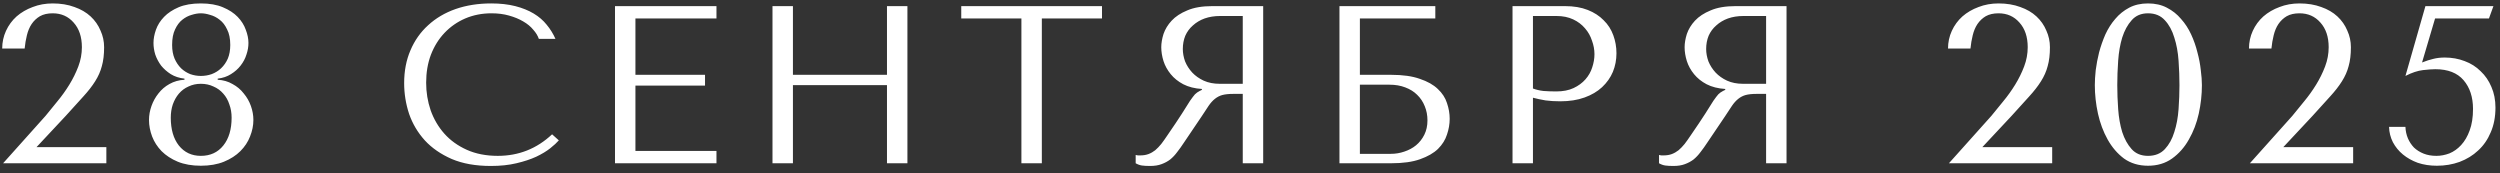 <?xml version="1.0" encoding="UTF-8"?> <svg xmlns="http://www.w3.org/2000/svg" width="245" height="17" viewBox="0 0 245 17" fill="none"><rect x="0" y="0" width="245" height="17" fill="#333333" stroke="none"/><path d="M10.423 16H0.303L4.461 11.358C4.828 10.918 5.217 10.441 5.627 9.928C6.053 9.415 6.441 8.872 6.793 8.3C7.145 7.728 7.439 7.134 7.673 6.518C7.908 5.902 8.025 5.271 8.025 4.626C8.025 3.614 7.754 2.807 7.211 2.206C6.683 1.605 6.001 1.304 5.165 1.304C4.667 1.304 4.249 1.399 3.911 1.59C3.589 1.781 3.317 2.037 3.097 2.36C2.892 2.668 2.738 3.035 2.635 3.46C2.533 3.871 2.459 4.303 2.415 4.758H0.215C0.215 4.142 0.34 3.563 0.589 3.02C0.839 2.477 1.183 2.008 1.623 1.612C2.078 1.216 2.606 0.908 3.207 0.688C3.809 0.453 4.461 0.336 5.165 0.336C5.957 0.336 6.669 0.453 7.299 0.688C7.93 0.908 8.458 1.216 8.883 1.612C9.309 2.008 9.631 2.47 9.851 2.998C10.086 3.511 10.203 4.054 10.203 4.626C10.203 5.345 10.13 5.961 9.983 6.474C9.851 6.987 9.631 7.486 9.323 7.97C9.03 8.439 8.641 8.938 8.157 9.466C7.688 9.994 7.116 10.625 6.441 11.358L3.581 14.416H10.423V16ZM18.078 7.706C17.565 7.647 17.117 7.501 16.736 7.266C16.369 7.031 16.054 6.753 15.79 6.43C15.541 6.093 15.35 5.733 15.218 5.352C15.101 4.971 15.042 4.589 15.042 4.208C15.042 3.797 15.123 3.365 15.284 2.91C15.445 2.455 15.709 2.037 16.076 1.656C16.443 1.275 16.919 0.959 17.506 0.71C18.093 0.461 18.819 0.336 19.684 0.336C20.535 0.336 21.253 0.461 21.84 0.71C22.441 0.959 22.925 1.275 23.292 1.656C23.659 2.037 23.923 2.455 24.084 2.91C24.26 3.365 24.348 3.797 24.348 4.208C24.348 4.589 24.282 4.971 24.15 5.352C24.033 5.733 23.842 6.093 23.578 6.43C23.329 6.753 23.013 7.031 22.632 7.266C22.265 7.501 21.833 7.647 21.334 7.706V7.816C21.877 7.845 22.361 7.985 22.786 8.234C23.226 8.469 23.593 8.777 23.886 9.158C24.194 9.525 24.429 9.935 24.59 10.39C24.751 10.845 24.832 11.299 24.832 11.754C24.832 12.297 24.722 12.839 24.502 13.382C24.297 13.91 23.981 14.387 23.556 14.812C23.131 15.237 22.595 15.582 21.95 15.846C21.305 16.11 20.549 16.242 19.684 16.242C18.819 16.242 18.063 16.11 17.418 15.846C16.787 15.582 16.259 15.237 15.834 14.812C15.423 14.387 15.115 13.91 14.91 13.382C14.705 12.839 14.602 12.297 14.602 11.754C14.602 11.299 14.683 10.845 14.844 10.39C15.005 9.935 15.233 9.525 15.526 9.158C15.819 8.777 16.179 8.469 16.604 8.234C17.044 7.985 17.535 7.845 18.078 7.816V7.706ZM19.684 7.442C20.051 7.442 20.403 7.383 20.74 7.266C21.092 7.134 21.4 6.943 21.664 6.694C21.943 6.43 22.163 6.115 22.324 5.748C22.485 5.367 22.566 4.919 22.566 4.406C22.566 3.79 22.463 3.284 22.258 2.888C22.067 2.477 21.825 2.162 21.532 1.942C21.239 1.707 20.923 1.546 20.586 1.458C20.263 1.355 19.963 1.304 19.684 1.304C19.405 1.304 19.105 1.355 18.782 1.458C18.459 1.546 18.151 1.707 17.858 1.942C17.579 2.162 17.345 2.477 17.154 2.888C16.963 3.284 16.868 3.79 16.868 4.406C16.868 4.919 16.949 5.367 17.11 5.748C17.271 6.115 17.484 6.43 17.748 6.694C18.012 6.943 18.313 7.134 18.65 7.266C18.987 7.383 19.332 7.442 19.684 7.442ZM19.684 8.212C19.244 8.212 18.841 8.3 18.474 8.476C18.107 8.637 17.792 8.872 17.528 9.18C17.279 9.473 17.081 9.825 16.934 10.236C16.802 10.632 16.736 11.065 16.736 11.534C16.736 12.678 17 13.587 17.528 14.262C18.071 14.937 18.789 15.274 19.684 15.274C20.608 15.274 21.341 14.937 21.884 14.262C22.427 13.587 22.698 12.678 22.698 11.534C22.698 11.065 22.625 10.632 22.478 10.236C22.346 9.825 22.148 9.473 21.884 9.18C21.62 8.872 21.297 8.637 20.916 8.476C20.549 8.3 20.139 8.212 19.684 8.212ZM54.105 13.162L54.765 13.756C54.574 13.976 54.295 14.233 53.929 14.526C53.562 14.819 53.1 15.098 52.543 15.362C52 15.611 51.355 15.824 50.607 16C49.873 16.176 49.037 16.264 48.099 16.264C46.617 16.264 45.341 16.037 44.271 15.582C43.2 15.113 42.32 14.504 41.631 13.756C40.941 12.993 40.428 12.128 40.091 11.16C39.768 10.177 39.607 9.173 39.607 8.146C39.607 6.958 39.812 5.887 40.223 4.934C40.633 3.966 41.213 3.145 41.961 2.47C42.709 1.781 43.603 1.253 44.645 0.886C45.701 0.519 46.867 0.336 48.143 0.336C49.023 0.336 49.807 0.424 50.497 0.6C51.186 0.776 51.787 1.018 52.301 1.326C52.814 1.634 53.239 2.001 53.577 2.426C53.929 2.851 54.215 3.313 54.435 3.812H52.807C52.704 3.504 52.521 3.203 52.257 2.91C52.007 2.602 51.677 2.331 51.267 2.096C50.871 1.861 50.409 1.671 49.881 1.524C49.367 1.377 48.795 1.304 48.165 1.304C47.241 1.304 46.383 1.473 45.591 1.81C44.813 2.147 44.139 2.617 43.567 3.218C42.995 3.819 42.547 4.538 42.225 5.374C41.917 6.195 41.763 7.105 41.763 8.102C41.763 9.041 41.909 9.943 42.203 10.808C42.511 11.673 42.958 12.436 43.545 13.096C44.131 13.756 44.865 14.284 45.745 14.68C46.625 15.076 47.637 15.274 48.781 15.274C50.834 15.274 52.609 14.57 54.105 13.162ZM60.27 0.6H70.214V1.81H62.272V7.332H69.092V8.388H62.272V14.79H70.214V16H60.27V0.6ZM77.707 8.344V16H75.704V0.6H77.707V7.332H86.924V0.6H88.927V16H86.924V8.344H77.707ZM102.1 16H100.098V1.81H94.203V0.6H107.996V1.81H102.1V16ZM123.792 0.6V16H121.79V9.202H120.822C120.412 9.202 120.067 9.239 119.788 9.312C119.524 9.385 119.282 9.51 119.062 9.686C118.842 9.862 118.637 10.089 118.446 10.368C118.256 10.647 118.028 10.991 117.764 11.402L116.026 13.976C115.806 14.313 115.586 14.621 115.366 14.9C115.161 15.179 114.934 15.421 114.684 15.626C114.435 15.817 114.149 15.971 113.826 16.088C113.518 16.205 113.144 16.264 112.704 16.264C112.382 16.264 112.118 16.249 111.912 16.22C111.707 16.191 111.502 16.117 111.296 16V15.186C111.37 15.201 111.443 15.215 111.516 15.23C111.59 15.23 111.663 15.23 111.736 15.23C112.044 15.23 112.316 15.186 112.55 15.098C112.785 15.01 113.005 14.885 113.21 14.724C113.416 14.548 113.614 14.343 113.804 14.108C113.995 13.859 114.193 13.58 114.398 13.272C115.014 12.377 115.491 11.666 115.828 11.138C116.166 10.595 116.43 10.177 116.62 9.884C116.826 9.591 116.987 9.378 117.104 9.246C117.236 9.114 117.39 9.004 117.566 8.916L117.786 8.806V8.718C117.082 8.674 116.474 8.52 115.96 8.256C115.462 7.992 115.051 7.662 114.728 7.266C114.406 6.87 114.171 6.445 114.024 5.99C113.878 5.521 113.804 5.066 113.804 4.626C113.804 4.23 113.878 3.797 114.024 3.328C114.186 2.859 114.45 2.426 114.816 2.03C115.198 1.619 115.711 1.282 116.356 1.018C117.002 0.739 117.816 0.6 118.798 0.6H123.792ZM121.79 1.568H119.568C119.011 1.568 118.505 1.649 118.05 1.81C117.61 1.971 117.229 2.199 116.906 2.492C116.584 2.771 116.334 3.108 116.158 3.504C115.997 3.9 115.916 4.333 115.916 4.802C115.916 5.198 115.99 5.601 116.136 6.012C116.298 6.408 116.532 6.775 116.84 7.112C117.148 7.435 117.522 7.699 117.962 7.904C118.417 8.109 118.938 8.212 119.524 8.212H121.79V1.568ZM133.269 1.81V7.332H136.327C137.471 7.332 138.41 7.464 139.143 7.728C139.891 7.977 140.478 8.307 140.903 8.718C141.343 9.129 141.644 9.591 141.805 10.104C141.981 10.617 142.069 11.131 142.069 11.644C142.069 12.157 141.981 12.671 141.805 13.184C141.644 13.697 141.351 14.167 140.925 14.592C140.5 15.003 139.913 15.34 139.165 15.604C138.432 15.868 137.486 16 136.327 16H131.267V0.6H140.661V1.81H133.269ZM133.269 15.076H136.305C136.76 15.076 137.2 15.003 137.625 14.856C138.065 14.709 138.447 14.504 138.769 14.24C139.107 13.961 139.378 13.617 139.583 13.206C139.789 12.795 139.891 12.326 139.891 11.798C139.891 11.299 139.803 10.837 139.627 10.412C139.451 9.972 139.202 9.598 138.879 9.29C138.571 8.982 138.183 8.74 137.713 8.564C137.259 8.388 136.745 8.3 136.173 8.3H133.269V15.076ZM150.229 9.576V16H148.227V0.6H153.375C154.226 0.6 154.966 0.725 155.597 0.974C156.228 1.223 156.748 1.561 157.159 1.986C157.584 2.397 157.9 2.888 158.105 3.46C158.31 4.017 158.413 4.604 158.413 5.22C158.413 5.865 158.296 6.474 158.061 7.046C157.826 7.603 157.474 8.102 157.005 8.542C156.55 8.967 155.978 9.305 155.289 9.554C154.6 9.803 153.808 9.928 152.913 9.928C152.385 9.928 151.901 9.899 151.461 9.84C151.021 9.767 150.61 9.679 150.229 9.576ZM150.229 1.568V8.674C150.537 8.791 150.882 8.872 151.263 8.916C151.644 8.945 152.062 8.96 152.517 8.96C153.177 8.96 153.742 8.85 154.211 8.63C154.68 8.41 155.069 8.124 155.377 7.772C155.685 7.42 155.905 7.031 156.037 6.606C156.184 6.166 156.257 5.733 156.257 5.308C156.257 4.868 156.176 4.428 156.015 3.988C155.868 3.533 155.641 3.13 155.333 2.778C155.025 2.411 154.636 2.118 154.167 1.898C153.698 1.678 153.155 1.568 152.539 1.568H150.229ZM175.08 0.6V16H173.078V9.202H172.11C171.699 9.202 171.354 9.239 171.076 9.312C170.812 9.385 170.57 9.51 170.35 9.686C170.13 9.862 169.924 10.089 169.734 10.368C169.543 10.647 169.316 10.991 169.052 11.402L167.314 13.976C167.094 14.313 166.874 14.621 166.654 14.9C166.448 15.179 166.221 15.421 165.972 15.626C165.722 15.817 165.436 15.971 165.114 16.088C164.806 16.205 164.432 16.264 163.992 16.264C163.669 16.264 163.405 16.249 163.2 16.22C162.994 16.191 162.789 16.117 162.584 16V15.186C162.657 15.201 162.73 15.215 162.804 15.23C162.877 15.23 162.95 15.23 163.024 15.23C163.332 15.23 163.603 15.186 163.838 15.098C164.072 15.01 164.292 14.885 164.498 14.724C164.703 14.548 164.901 14.343 165.092 14.108C165.282 13.859 165.48 13.58 165.686 13.272C166.302 12.377 166.778 11.666 167.116 11.138C167.453 10.595 167.717 10.177 167.908 9.884C168.113 9.591 168.274 9.378 168.392 9.246C168.524 9.114 168.678 9.004 168.854 8.916L169.074 8.806V8.718C168.37 8.674 167.761 8.52 167.248 8.256C166.749 7.992 166.338 7.662 166.016 7.266C165.693 6.87 165.458 6.445 165.312 5.99C165.165 5.521 165.092 5.066 165.092 4.626C165.092 4.23 165.165 3.797 165.312 3.328C165.473 2.859 165.737 2.426 166.104 2.03C166.485 1.619 166.998 1.282 167.644 1.018C168.289 0.739 169.103 0.6 170.086 0.6H175.08ZM173.078 1.568H170.856C170.298 1.568 169.792 1.649 169.338 1.81C168.898 1.971 168.516 2.199 168.194 2.492C167.871 2.771 167.622 3.108 167.446 3.504C167.284 3.9 167.204 4.333 167.204 4.802C167.204 5.198 167.277 5.601 167.424 6.012C167.585 6.408 167.82 6.775 168.128 7.112C168.436 7.435 168.81 7.699 169.25 7.904C169.704 8.109 170.225 8.212 170.812 8.212H173.078V1.568ZM201.114 16H190.994L195.152 11.358C195.519 10.918 195.908 10.441 196.318 9.928C196.744 9.415 197.132 8.872 197.484 8.3C197.836 7.728 198.13 7.134 198.364 6.518C198.599 5.902 198.716 5.271 198.716 4.626C198.716 3.614 198.445 2.807 197.902 2.206C197.374 1.605 196.692 1.304 195.856 1.304C195.358 1.304 194.94 1.399 194.602 1.59C194.28 1.781 194.008 2.037 193.788 2.36C193.583 2.668 193.429 3.035 193.326 3.46C193.224 3.871 193.15 4.303 193.106 4.758H190.906C190.906 4.142 191.031 3.563 191.28 3.02C191.53 2.477 191.874 2.008 192.314 1.612C192.769 1.216 193.297 0.908 193.898 0.688C194.5 0.453 195.152 0.336 195.856 0.336C196.648 0.336 197.36 0.453 197.99 0.688C198.621 0.908 199.149 1.216 199.574 1.612C200 2.008 200.322 2.47 200.542 2.998C200.777 3.511 200.894 4.054 200.894 4.626C200.894 5.345 200.821 5.961 200.674 6.474C200.542 6.987 200.322 7.486 200.014 7.97C199.721 8.439 199.332 8.938 198.848 9.466C198.379 9.994 197.807 10.625 197.132 11.358L194.272 14.416H201.114V16ZM205.293 8.344C205.293 7.919 205.322 7.427 205.381 6.87C205.454 6.298 205.564 5.719 205.711 5.132C205.872 4.531 206.078 3.944 206.327 3.372C206.591 2.8 206.914 2.294 207.295 1.854C207.676 1.399 208.131 1.033 208.659 0.754C209.187 0.475 209.803 0.336 210.507 0.336C211.211 0.336 211.827 0.475 212.355 0.754C212.898 1.033 213.36 1.399 213.741 1.854C214.137 2.294 214.467 2.8 214.731 3.372C214.995 3.944 215.2 4.531 215.347 5.132C215.508 5.719 215.618 6.298 215.677 6.87C215.75 7.427 215.787 7.919 215.787 8.344C215.787 9.268 215.684 10.199 215.479 11.138C215.274 12.062 214.951 12.905 214.511 13.668C214.086 14.431 213.536 15.054 212.861 15.538C212.201 16.007 211.416 16.242 210.507 16.242C209.598 16.242 208.813 16.007 208.153 15.538C207.508 15.054 206.972 14.431 206.547 13.668C206.122 12.905 205.806 12.062 205.601 11.138C205.396 10.199 205.293 9.268 205.293 8.344ZM207.493 8.344C207.493 9.092 207.522 9.877 207.581 10.698C207.64 11.519 207.772 12.267 207.977 12.942C208.197 13.617 208.505 14.174 208.901 14.614C209.297 15.054 209.832 15.274 210.507 15.274C211.196 15.274 211.746 15.054 212.157 14.614C212.568 14.174 212.876 13.617 213.081 12.942C213.301 12.267 213.44 11.519 213.499 10.698C213.558 9.877 213.587 9.092 213.587 8.344C213.587 7.581 213.558 6.782 213.499 5.946C213.44 5.11 213.301 4.355 213.081 3.68C212.876 2.991 212.568 2.426 212.157 1.986C211.746 1.531 211.196 1.304 210.507 1.304C209.832 1.304 209.297 1.531 208.901 1.986C208.505 2.426 208.197 2.991 207.977 3.68C207.772 4.355 207.64 5.11 207.581 5.946C207.522 6.782 207.493 7.581 207.493 8.344ZM230.608 16H220.488L224.646 11.358C225.013 10.918 225.401 10.441 225.812 9.928C226.237 9.415 226.626 8.872 226.978 8.3C227.33 7.728 227.623 7.134 227.858 6.518C228.093 5.902 228.21 5.271 228.21 4.626C228.21 3.614 227.939 2.807 227.396 2.206C226.868 1.605 226.186 1.304 225.35 1.304C224.851 1.304 224.433 1.399 224.096 1.59C223.773 1.781 223.502 2.037 223.282 2.36C223.077 2.668 222.923 3.035 222.82 3.46C222.717 3.871 222.644 4.303 222.6 4.758H220.4C220.4 4.142 220.525 3.563 220.774 3.02C221.023 2.477 221.368 2.008 221.808 1.612C222.263 1.216 222.791 0.908 223.392 0.688C223.993 0.453 224.646 0.336 225.35 0.336C226.142 0.336 226.853 0.453 227.484 0.688C228.115 0.908 228.643 1.216 229.068 1.612C229.493 2.008 229.816 2.47 230.036 2.998C230.271 3.511 230.388 4.054 230.388 4.626C230.388 5.345 230.315 5.961 230.168 6.474C230.036 6.987 229.816 7.486 229.508 7.97C229.215 8.439 228.826 8.938 228.342 9.466C227.873 9.994 227.301 10.625 226.626 11.358L223.766 14.416H230.608V16ZM237.361 6.122C237.771 5.961 238.138 5.843 238.461 5.77C238.798 5.682 239.172 5.638 239.583 5.638C240.287 5.638 240.939 5.755 241.541 5.99C242.142 6.21 242.663 6.54 243.103 6.98C243.557 7.405 243.909 7.919 244.159 8.52C244.423 9.121 244.555 9.796 244.555 10.544C244.555 11.453 244.401 12.26 244.093 12.964C243.799 13.668 243.389 14.262 242.861 14.746C242.347 15.23 241.739 15.604 241.035 15.868C240.345 16.117 239.605 16.242 238.813 16.242C238.138 16.242 237.515 16.147 236.943 15.956C236.385 15.751 235.901 15.479 235.491 15.142C235.08 14.805 234.75 14.401 234.501 13.932C234.266 13.463 234.141 12.964 234.127 12.436H235.733C235.747 12.832 235.828 13.206 235.975 13.558C236.121 13.895 236.319 14.196 236.569 14.46C236.833 14.709 237.148 14.907 237.515 15.054C237.881 15.201 238.299 15.274 238.769 15.274C239.194 15.274 239.619 15.193 240.045 15.032C240.47 14.856 240.851 14.585 241.189 14.218C241.541 13.837 241.819 13.36 242.025 12.788C242.245 12.201 242.355 11.497 242.355 10.676C242.355 9.517 242.047 8.579 241.431 7.86C240.815 7.141 239.891 6.782 238.659 6.782C238.365 6.782 237.962 6.811 237.449 6.87C236.935 6.929 236.363 7.119 235.733 7.442L237.691 0.6H244.357L243.917 1.81H238.637L237.361 6.122Z" fill="white"></path></svg> 
